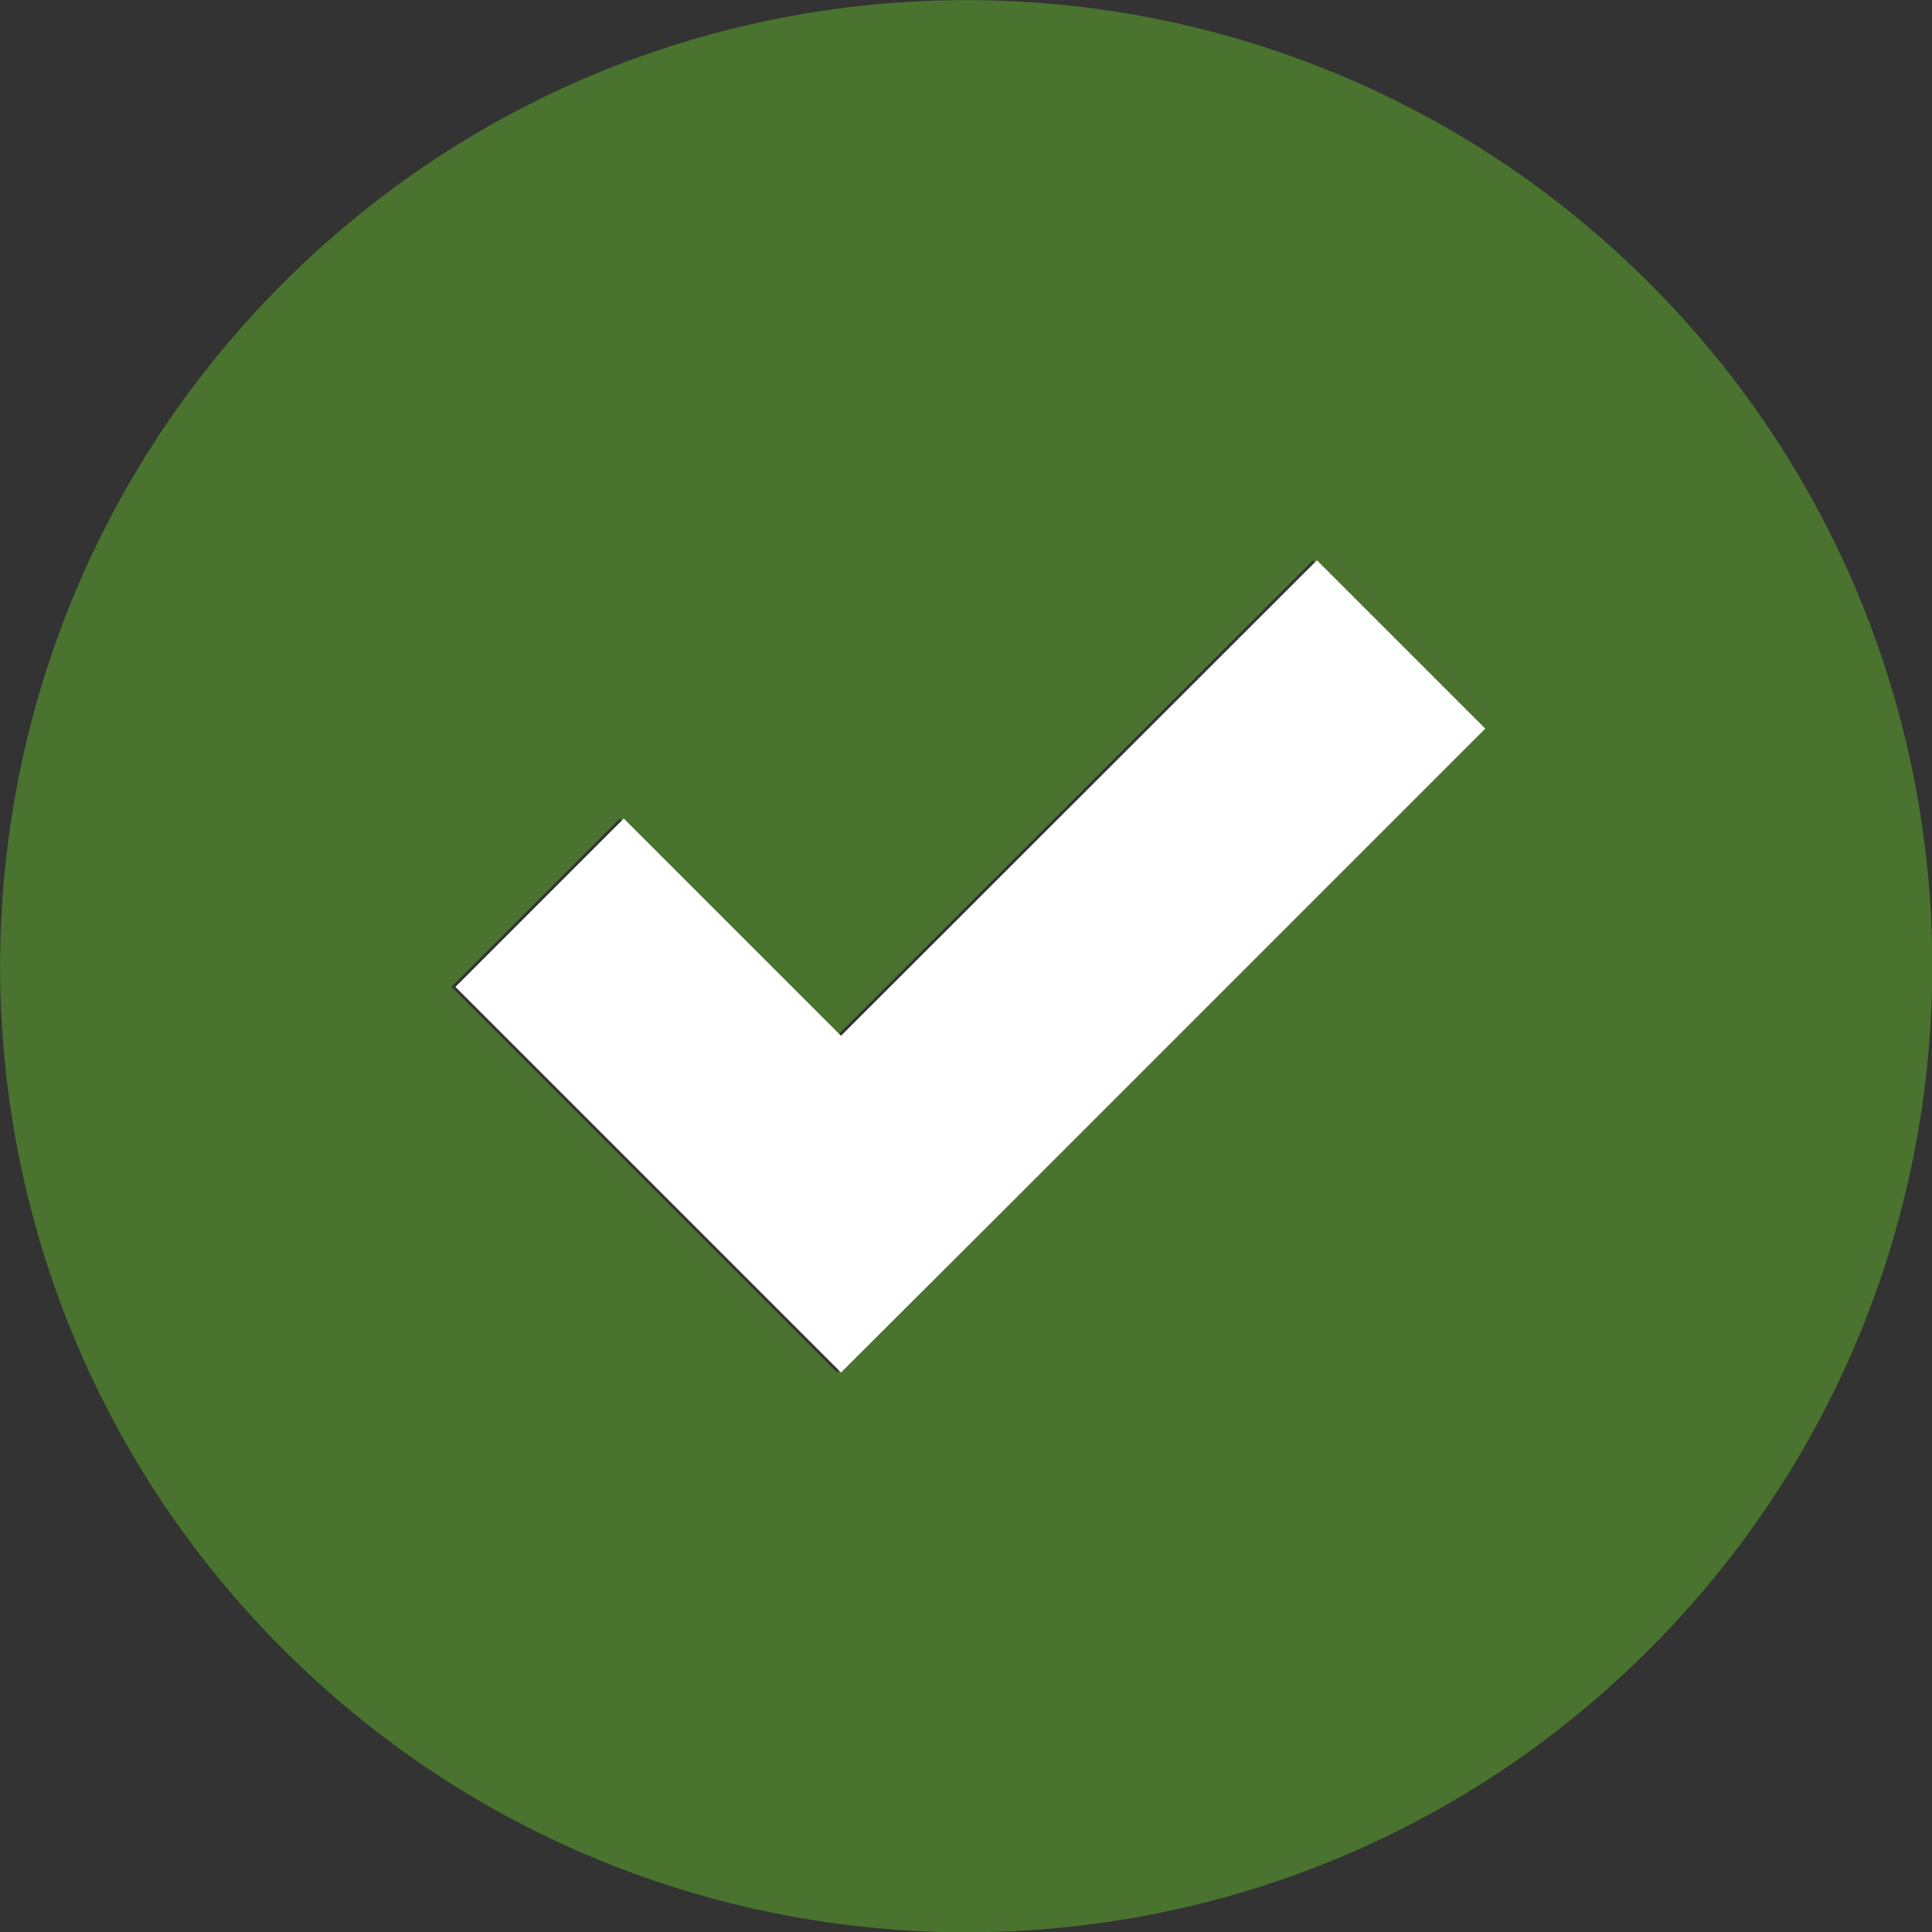 <?xml version="1.0" encoding="utf-8"?>
<!-- Generator: Adobe Illustrator 22.0.1, SVG Export Plug-In . SVG Version: 6.00 Build 0)  -->
<svg version="1.1" id="Capa_1" xmlns="http://www.w3.org/2000/svg" xmlns:xlink="http://www.w3.org/1999/xlink" x="0px" y="0px"
	 viewBox="0 0 490 490" style="enable-background:new 0 0 490 490;" xml:space="preserve">
<rect x="0" y="0" width="490" height="490" fill="#333333" stroke="none"/>
<style type="text/css">
	.st0{fill:#49732E;}
	.st1{fill:#FFFFFF;}
</style>
<g>
	<g>
		<path class="st0" d="M418.3,418.3c95.7-95.7,95.7-250.8,0-346.5s-250.8-95.7-346.5,0s-95.7,250.8,0,346.5S322.7,514,418.3,418.3z
			 M157.2,207.6l55.1,55.1L333,142.1l42.7,42.7L255.1,305.4l-42.8,42.7l-42.7-42.7l-55.1-55.1L157.2,207.6z"/>
	</g>
</g>
<g>
	<g>
		<path class="st1" d="M158.2,207.6l55.1,55.1L334,142.1l42.7,42.7L256.1,305.4l-42.8,42.7l-42.7-42.7l-55.1-55.1L158.2,207.6z"/>
	</g>
</g>
</svg>
